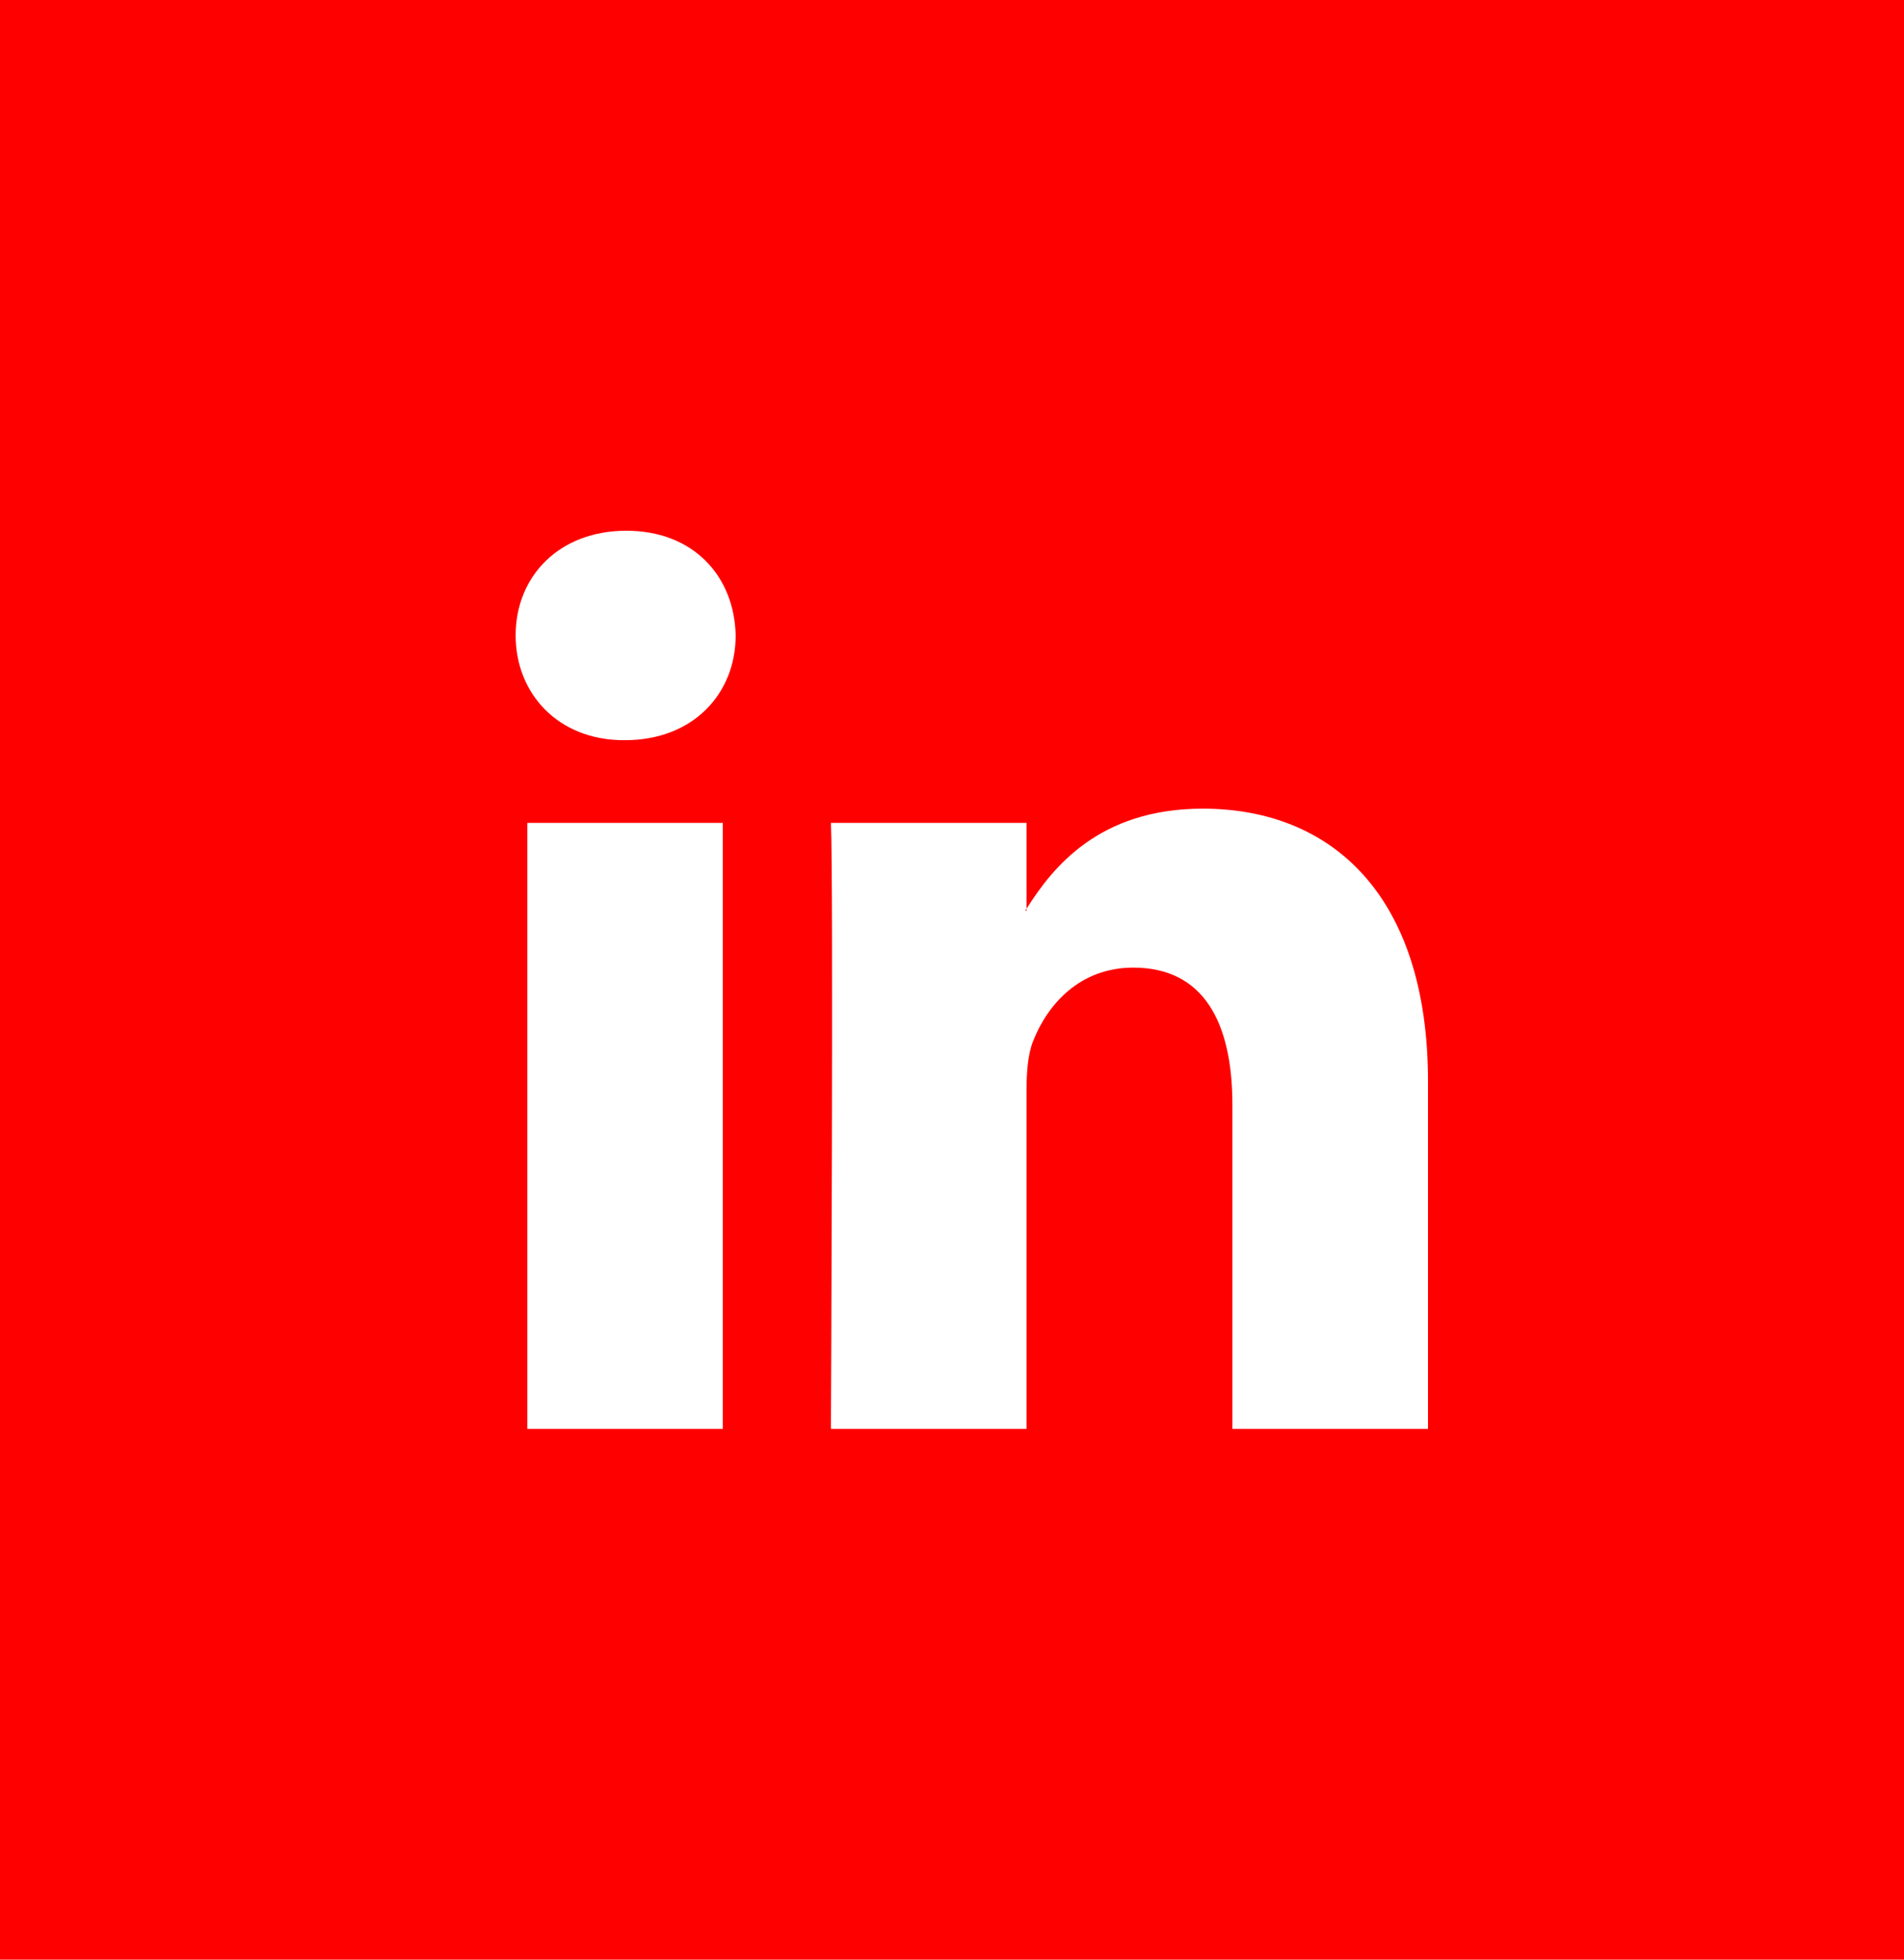 <svg width="34" height="35" viewBox="0 0 34 35" fill="none" xmlns="http://www.w3.org/2000/svg">
<rect width="34" height="35" fill="#FF0000"/>
<path fill-rule="evenodd" clip-rule="evenodd" d="M11.184 9.479C9.99 9.479 9.208 10.287 9.208 11.349C9.208 12.388 9.967 13.22 11.139 13.22H11.161C12.379 13.22 13.137 12.388 13.137 11.349C13.114 10.287 12.379 9.479 11.184 9.479ZM25.5 19.314V25.521H22.007V19.73C22.007 18.275 21.503 17.282 20.238 17.282C19.273 17.282 18.7 17.951 18.447 18.598C18.355 18.83 18.331 19.151 18.331 19.475V25.521H14.838C14.838 25.521 14.885 15.712 14.838 14.697H18.331V16.23C18.328 16.236 18.324 16.242 18.32 16.247C18.316 16.254 18.311 16.26 18.308 16.266H18.331V16.23C18.795 15.495 19.623 14.443 21.479 14.443C23.777 14.443 25.5 15.989 25.5 19.314ZM12.907 25.521H9.416V14.697H12.907V25.521Z" fill="white"/>
</svg>
